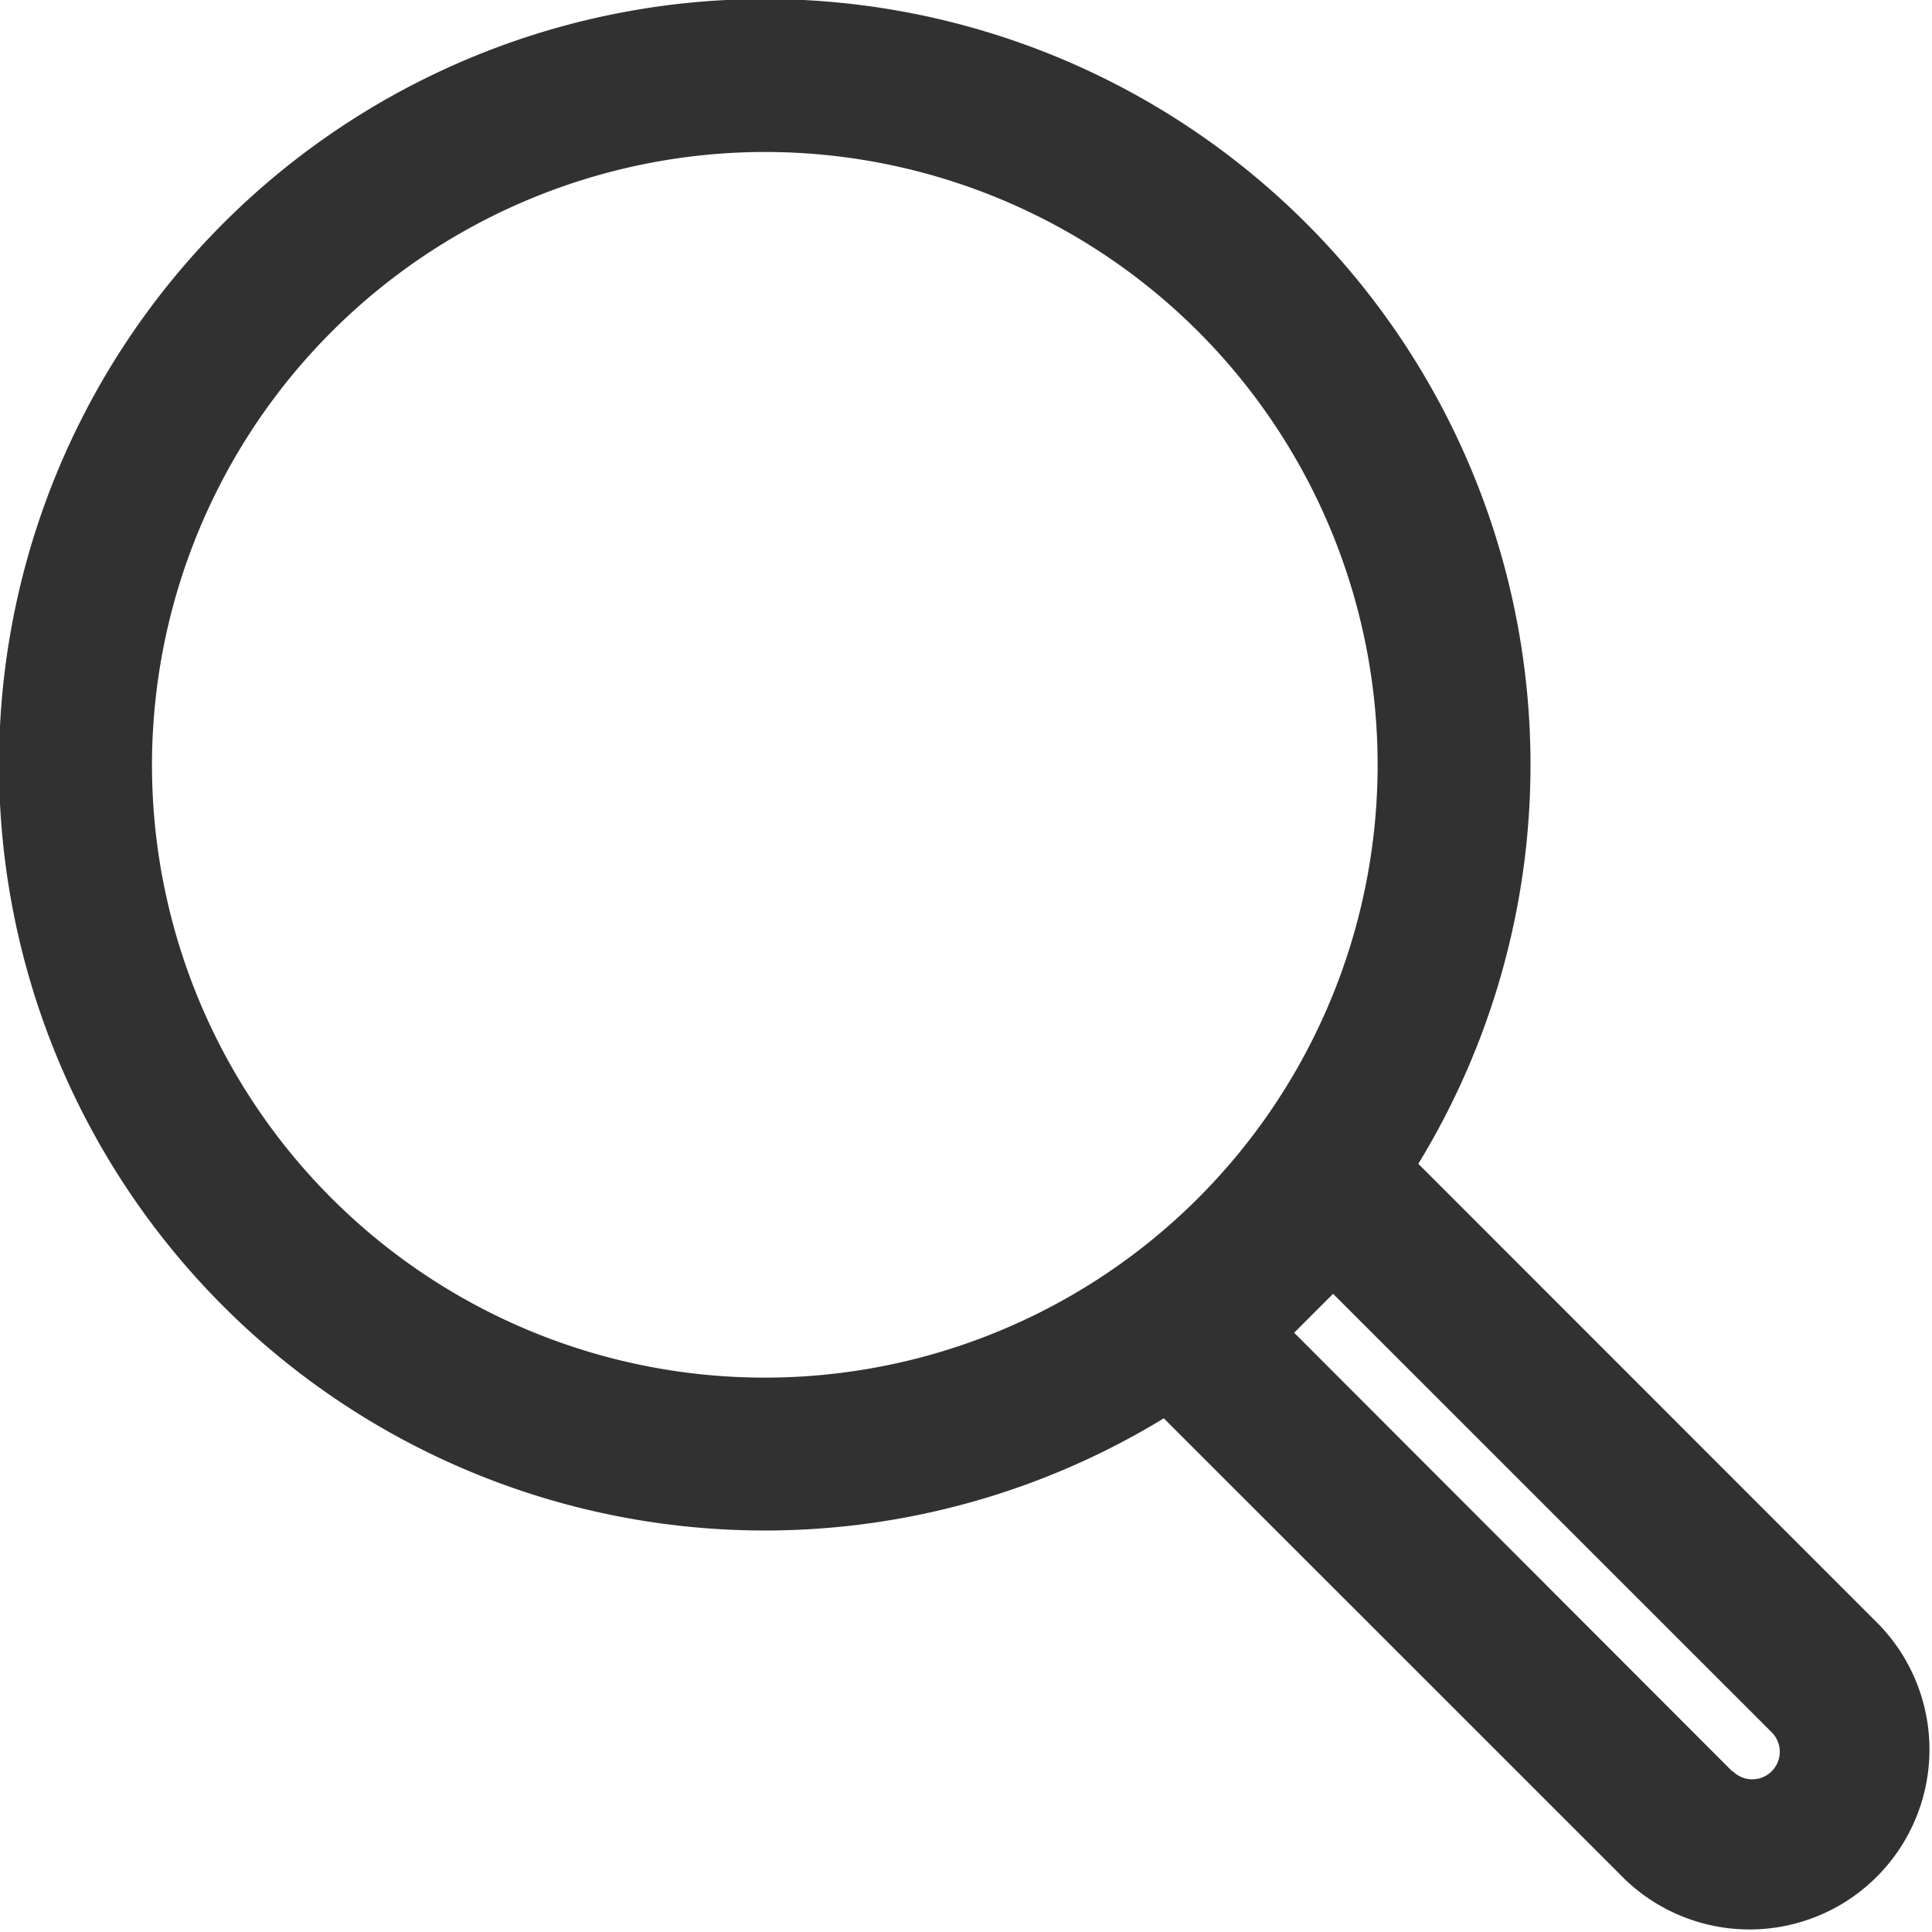 <svg id="Group_22240" data-name="Group 22240" xmlns="http://www.w3.org/2000/svg" width="16.526" height="16.527" viewBox="0 0 16.526 16.527">
  <g id="Group_22241" data-name="Group 22241">
    <path id="Path_35829" data-name="Path 35829" d="M16.076,13.9,12.132,9.955a6.55,6.55,0,1,0-2.177,2.177L13.9,16.076A1.539,1.539,0,0,0,16.076,13.9m-1.255,1.255L11.07,11.4l.333-.333,3.752,3.751a.235.235,0,0,1-.333.333ZM6.546,1.3A5.242,5.242,0,1,1,1.3,6.546,5.248,5.248,0,0,1,6.546,1.3" fill="#313131"/>
  </g>
</svg>
